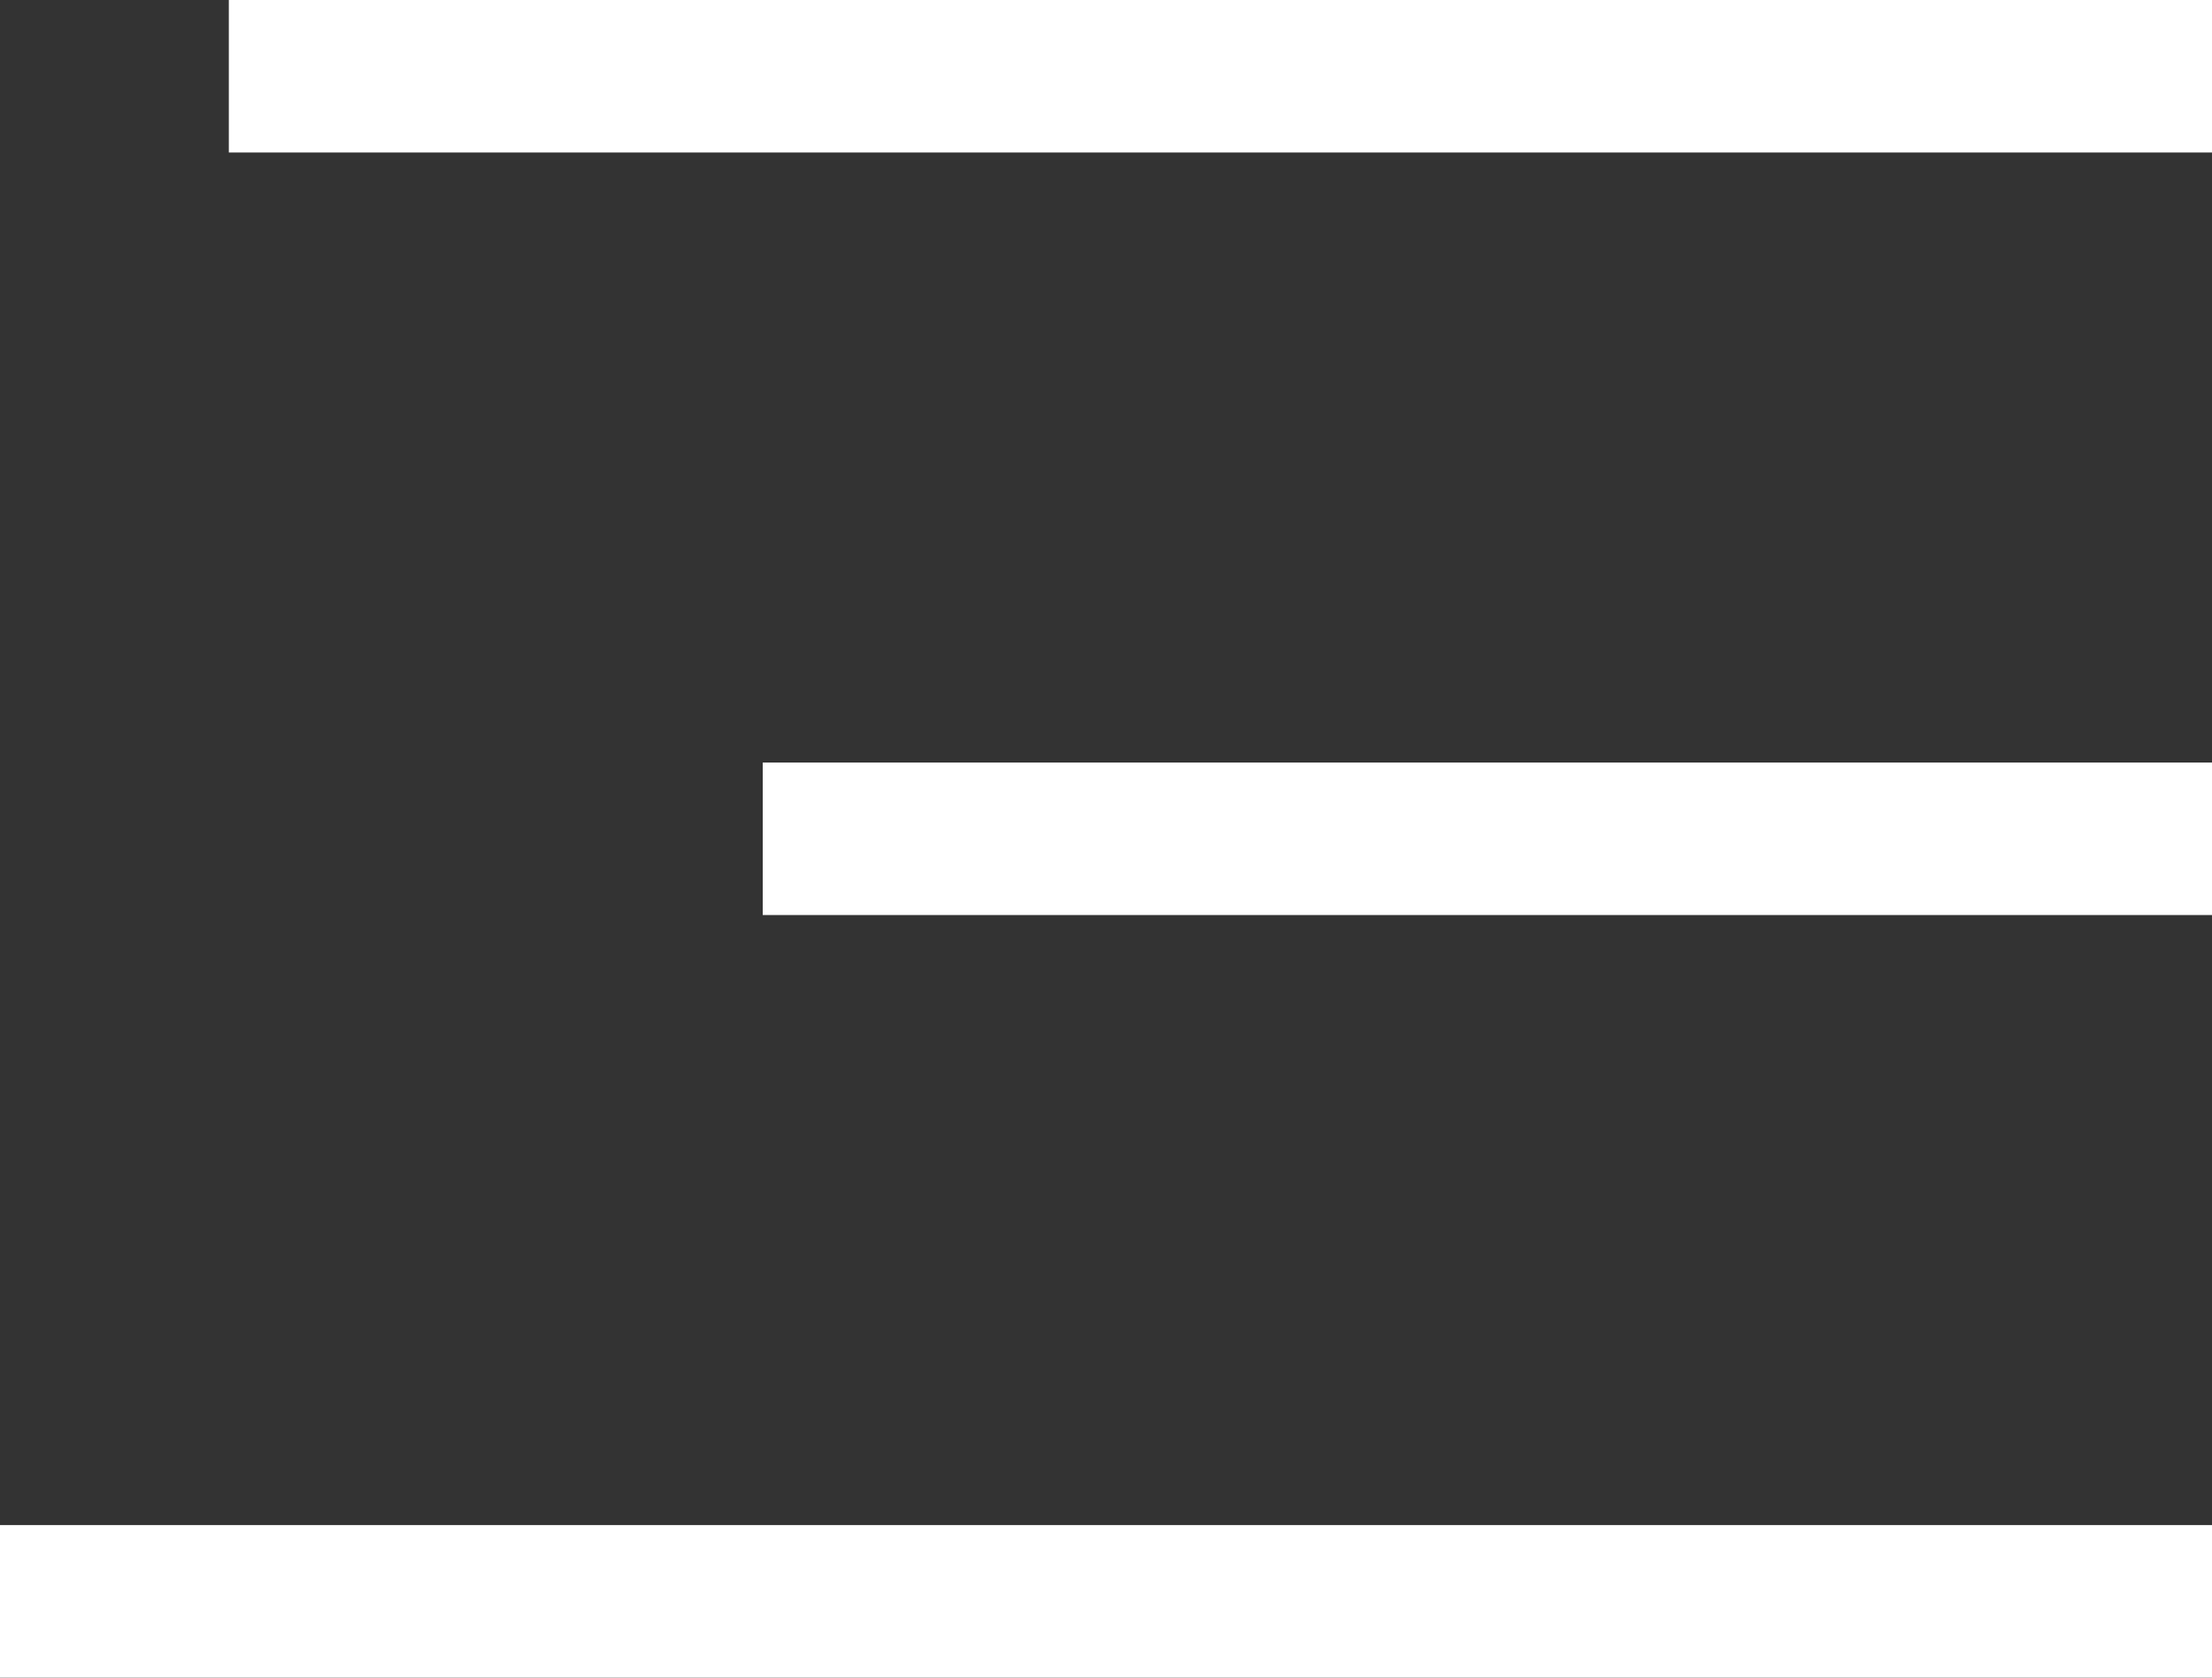 <svg width="29" height="22" viewBox="0 0 29 22" fill="none" xmlns="http://www.w3.org/2000/svg">
<rect x="0" y="0" width="29" height="22" fill="#333333" stroke="none"/>
<path fill-rule="evenodd" clip-rule="evenodd" d="M29 2H3V0H29V2ZM29 12L10 12V10L29 10V12ZM0 22L29 22V20L0 20V22Z" fill="white"/>
</svg>

